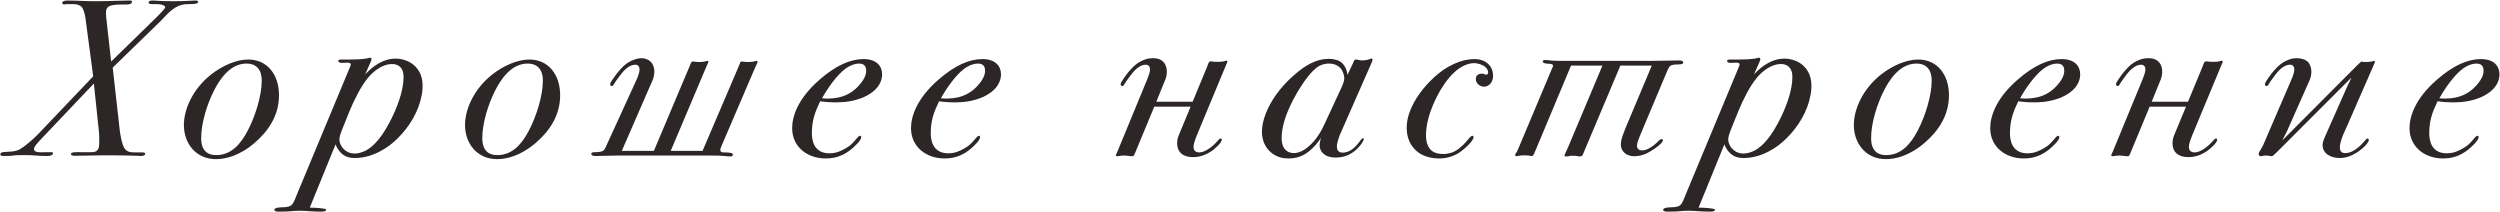 <?xml version="1.0" encoding="UTF-8"?> <svg xmlns="http://www.w3.org/2000/svg" width="3343" height="283" viewBox="0 0 3343 283" fill="none"><path d="M150.723 90.4L160.023 173.2C160.623 178.9 162.423 188.5 164.223 193.6C167.823 204.1 174.423 203.8 182.223 203.8H190.623C193.923 203.8 194.223 205.3 194.223 205.6C194.223 206.5 193.323 208.6 188.223 208.6C186.723 208.6 185.223 208.3 183.723 208.3C178.023 208 156.423 207.7 149.823 207.7C139.323 207.7 128.823 207.7 118.323 208C112.323 208 106.323 208.3 100.323 208.3C98.823 208.3 96.123 208.3 95.223 207.1C94.923 206.8 94.923 206.2 94.923 205.9C94.923 202.9 103.023 203.5 108.723 203.5H121.323C125.223 203.5 131.223 203.5 132.423 195.7C133.023 191.5 132.723 178.6 132.123 174.4L125.523 111.7L57.423 183.4C48.123 193 45.423 196.6 45.423 199.3C45.423 205 56.523 203.5 62.823 203.5H68.523C69.723 203.5 70.923 203.5 70.923 205C70.923 205.9 70.323 208.6 62.223 208.6C48.123 208.6 49.923 207.4 30.723 207.4C10.623 207.4 25.023 208.6 4.323 208.6C0.423 208.6 0.423 206.8 0.423 206.2C0.423 203.5 5.223 203.2 6.723 203.2C20.823 202.6 23.823 201.7 30.723 196.9C35.823 193.3 44.523 186.1 51.123 179.2L124.623 102.1L114.423 25.3C113.823 20.5 112.023 12.1 109.023 9.1C105.423 5.5 99.123 5.5 96.723 5.5H91.923C91.623 5.5 91.623 5.5 91.323 5.5C89.823 5.5 88.323 5.8 86.523 5.8C85.023 5.8 83.223 5.8 83.223 4C83.223 3.1 83.823 0.7 90.423 0.7C97.623 0.7 104.823 1 112.023 1.3C118.323 1.6 124.623 1.6 130.923 1.6C139.923 1.6 149.223 1.3 157.923 1C162.723 1 167.223 0.7 172.923 0.7C174.723 0.7 176.523 0.7 176.523 2.5C176.523 3.7 175.623 6.1 168.123 6.1H159.423C157.323 6.1 148.323 6.4 144.723 9.1C141.123 12.1 141.423 17.2 142.023 23.2L148.623 82.3L210.423 22C211.623 20.8 220.923 11.5 220.923 9.7C220.923 7.6 216.723 5.5 209.523 5.5H203.223C202.023 5.5 198.723 5.5 198.723 3.4C198.723 0.7 202.923 0.7 203.823 0.7C209.523 0.7 212.223 1.6 229.923 1.6C238.323 1.6 246.423 1.6 254.523 1C256.923 1 259.023 0.7 261.423 0.7C264.123 0.7 265.023 1.9 265.023 2.5C265.023 3.1 264.423 4.3 262.023 4.9C259.023 5.5 255.723 5.5 252.423 5.5C244.923 5.5 237.723 6.7 228.423 14.5C222.723 19.3 219.123 23.8 214.623 28.3L150.723 90.4ZM331.988 79.6C357.788 79.6 373.088 100.3 373.088 127.3C373.088 154.6 358.688 175.3 340.988 190.6C319.988 208.9 300.788 212.8 288.788 212.8C261.488 212.8 245.888 191.2 245.888 167.2C245.888 146.2 257.588 119.2 282.188 99.7C297.488 87.7 316.088 79.6 331.988 79.6ZM329.588 85C307.088 85 293.288 107.2 286.388 120.7C277.088 138.7 268.988 164.5 268.988 184.6C268.988 204.4 280.688 207.4 289.088 207.4C309.188 207.4 321.788 192.7 331.088 175C341.588 155.2 349.988 127.6 349.988 107.8C349.988 102.7 349.388 85 329.588 85ZM448.733 193L414.233 277.6C416.333 277.6 426.233 277.9 431.633 278.8C433.733 279.1 436.133 279.4 436.133 280.6C436.133 283 430.733 283 429.233 283C424.133 283 418.733 282.7 413.333 282.4C409.433 282.1 405.533 281.8 401.633 281.8C387.833 281.8 392.633 283 373.133 283C371.933 283 370.433 283 369.233 282.7C367.433 282.4 366.833 281.2 366.833 280.6C366.833 280 367.133 277.6 375.233 277.3C380.033 277 385.733 277.3 389.333 274.6C392.633 271.9 394.433 266.5 396.833 260.5L466.433 93.4C468.833 87.7 469.133 86.8 469.133 86.2C469.133 83.8 465.533 83.8 464.633 83.8C464.333 83.8 463.733 83.8 463.433 83.8C461.333 83.8 459.533 84.1 457.433 84.1C455.033 84.1 452.333 83.5 452.333 81.7C452.333 79.9 454.433 79.6 455.933 79.6H467.633C485.333 79.6 491.033 78.1 493.133 77.5C493.733 77.2 494.333 77.2 494.933 77.2C496.433 77.2 496.733 78.1 496.733 79C496.733 80.5 496.133 82.3 488.333 99.4C498.233 88.9 512.033 78.4 528.833 78.4C537.833 78.4 545.933 81.4 551.633 85.6C557.933 90.4 565.133 99.1 565.133 114.4C565.133 118.6 564.833 122.8 563.933 127C560.033 148.9 547.433 169.6 531.833 184.9C526.433 190.3 520.433 195.1 514.133 199C500.633 207.4 487.133 211.3 474.833 211.3C469.733 211.3 462.833 210.7 456.833 205.3C453.233 202 450.233 197.5 448.733 193ZM467.033 149.5L457.133 174.1C456.233 176.5 453.833 182.5 453.833 186.1C453.833 189.1 454.733 192.1 456.233 194.8C458.633 199 464.033 205.3 474.233 205.3C479.033 205.3 483.833 203.8 488.333 201.7C495.533 198.1 507.233 189.4 520.433 164.5C531.233 144.4 539.633 121 539.633 103.3C539.633 98.5 539.033 91.6 532.733 87.7C530.033 86.2 527.033 85.6 524.033 85.6C512.333 85.6 500.033 94.3 491.933 104.2C482.933 115 473.633 133.3 467.033 149.5ZM707.926 79.6C733.726 79.6 749.026 100.3 749.026 127.3C749.026 154.6 734.626 175.3 716.926 190.6C695.926 208.9 676.726 212.8 664.726 212.8C637.426 212.8 621.826 191.2 621.826 167.2C621.826 146.2 633.526 119.2 658.126 99.7C673.426 87.7 692.026 79.6 707.926 79.6ZM705.526 85C683.026 85 669.226 107.2 662.326 120.7C653.026 138.7 644.926 164.5 644.926 184.6C644.926 204.4 656.626 207.4 665.026 207.4C685.126 207.4 697.726 192.7 707.026 175C717.526 155.2 725.926 127.6 725.926 107.8C725.926 102.7 725.326 85 705.526 85ZM874.4 201.7L921.5 90.1C924.8 82 924.8 82.3 926.3 82.3C927.5 82.3 929 82.3 930.2 82.6C931.1 82.6 932.3 82.9 933.2 82.9H936.2C937.7 82.9 941 82.6 942.5 82.3C944 82 945.2 81.4 945.8 81.4C946.7 81.4 947.3 82 947.3 82.9C947.3 83.2 947 83.8 946.1 85.6C945.2 87.4 945.2 87.4 944.9 88.3L896.9 201.7H939.5L988.1 88C988.4 87.1 988.7 86.5 989 85.6C989.3 85 989.3 84.7 989.6 84.1C990.2 82.9 990.2 82.3 992 82.3C995.6 82.3 993.8 82.9 999.8 82.9C1003.7 82.9 1005.8 82.6 1007.9 82.3C1010.6 81.7 1010.9 81.4 1011.5 81.4C1012.4 81.4 1013 82 1013 82.9C1013 84.1 1012.1 85 1010 89.8L966.5 191.2C964.1 196.9 963.2 198.7 963.2 200.5C963.2 201.4 963.5 202.9 965.3 203.5C967.1 204.1 972.5 203.5 977 204.4C979.7 205 980 206.2 980 206.8C980 207.7 979.4 208.6 978.5 208.9C977.9 209.2 977.3 209.2 976.7 209.2C974.3 209.2 971.6 208.9 969.2 208.6C963.2 208 957.5 208 951.5 208C950.9 208 950 208 949.4 208H827.3C826.4 208 825.8 208 824.9 208C815.6 208 807.2 208.6 797 208.6C794.9 208.6 790.7 208.6 790.7 205.6C790.7 203.5 793.7 203.5 795.5 203.5C800.9 203.5 805.1 202.9 807.2 201.1C808.7 199.6 809.9 197.2 811.1 194.2L851.6 105.7C853.1 102.4 855.2 96.1 855.2 93.1C855.2 91.6 854.9 89.8 854 88.6C852.8 86.8 850.7 86.5 849.5 86.5C840.8 86.5 833.3 95.2 829.1 100.9C823.7 108.1 821.9 110.8 821.3 112C820.7 113.2 819.8 115 818.3 115C817.4 115 815.9 114.7 815.9 112.9C815.9 111.1 816.8 109.6 818.3 107.5C822.2 101.8 825.5 97 830.3 91.9C834.8 87.1 838.7 83.8 844.7 81.1C851.3 78.1 856.1 77.8 857.9 77.8C862.4 77.8 866.9 79.6 869.9 82.3C872.9 85.3 875 89.8 875 95.8C875 99.4 874.1 103.9 872.9 106.6L831.5 201.7H874.4ZM1096.76 135.4C1089.86 149.8 1085.66 160.9 1085.66 178C1085.66 184.6 1086.56 205 1109.06 205C1118.96 205 1125.26 201.4 1130.66 198.4C1136.36 195.1 1138.46 193.6 1145.06 185.8C1146.26 184.3 1148.36 181.6 1150.16 181.6C1150.76 181.6 1151.66 181.9 1151.66 183.4C1151.66 187.9 1141.76 196.9 1137.56 200.2C1130.96 205.3 1120.76 211.9 1104.26 211.9C1079.06 211.9 1059.26 196 1059.26 171.4C1059.26 156.7 1065.86 132.7 1095.86 106.6C1117.76 87.4 1137.26 79 1154.66 79C1172.66 79 1179.56 88.9 1179.56 99.4C1179.56 103.9 1178.36 114.1 1166.66 123.1C1161.86 126.7 1156.76 129.4 1151.06 131.5C1144.46 133.9 1136.66 135.7 1130.06 136.3C1126.16 136.6 1121.96 136.9 1118.06 136.9C1109.66 136.9 1102.46 136.3 1096.76 135.4ZM1099.16 131.5C1120.16 133.3 1136.96 127.9 1149.26 113.5C1157.66 103.9 1158.26 97.9 1158.26 94.3C1158.26 90.7 1157.06 85 1148.96 85C1139.66 85 1131.56 91 1130.06 92.2C1118.66 100.9 1106.66 118 1099.16 131.5ZM1255.72 135.4C1248.82 149.8 1244.62 160.9 1244.62 178C1244.62 184.6 1245.52 205 1268.02 205C1277.92 205 1284.22 201.4 1289.62 198.4C1295.32 195.1 1297.42 193.6 1304.02 185.8C1305.22 184.3 1307.32 181.6 1309.12 181.6C1309.72 181.6 1310.62 181.9 1310.62 183.4C1310.62 187.9 1300.72 196.9 1296.52 200.2C1289.92 205.3 1279.72 211.9 1263.22 211.9C1238.02 211.9 1218.22 196 1218.22 171.4C1218.22 156.7 1224.82 132.7 1254.82 106.6C1276.72 87.4 1296.22 79 1313.62 79C1331.62 79 1338.52 88.9 1338.52 99.4C1338.52 103.9 1337.32 114.1 1325.62 123.1C1320.82 126.7 1315.72 129.4 1310.02 131.5C1303.42 133.9 1295.62 135.7 1289.02 136.3C1285.12 136.6 1280.92 136.9 1277.02 136.9C1268.62 136.9 1261.42 136.3 1255.72 135.4ZM1258.12 131.5C1279.12 133.3 1295.92 127.9 1308.22 113.5C1316.62 103.9 1317.22 97.9 1317.22 94.3C1317.22 90.7 1316.02 85 1307.92 85C1298.62 85 1290.52 91 1289.02 92.2C1277.62 100.9 1265.62 118 1258.12 131.5ZM1543.51 142.6L1518.01 204.1C1516.21 208.3 1516.21 208.9 1513.81 208.9C1511.71 208.9 1509.61 208.6 1507.51 208.3C1506.01 208 1504.21 208 1502.71 208C1500.61 208 1498.51 208.3 1496.41 208.6C1495.81 208.6 1495.21 208.9 1494.31 208.9C1493.11 208.9 1492.21 208.6 1492.21 207.4C1492.21 206.2 1493.11 205.6 1494.01 203.2C1494.91 201.4 1495.51 199.3 1496.11 198.1L1534.21 105.7C1537.21 98.2 1537.81 94.9 1537.81 93.1C1537.81 91.6 1537.51 89.8 1536.61 88.6C1535.41 86.8 1533.31 86.5 1532.11 86.5C1523.41 86.5 1515.91 95.2 1511.71 100.9C1506.31 108.1 1504.51 110.8 1503.91 112C1503.31 113.2 1502.41 115 1500.91 115C1500.01 115 1498.51 114.7 1498.51 112.9C1498.51 111.1 1499.41 109.6 1500.91 107.5C1504.81 101.5 1508.11 97 1512.91 91.9C1517.41 87.1 1521.31 83.8 1527.31 81.1C1531.81 79 1536.01 77.8 1541.71 77.8C1549.51 77.8 1553.41 80.5 1555.21 82.3C1558.21 85 1560.31 89.8 1560.31 95.8C1560.31 99.7 1559.41 103.6 1558.21 106.6L1546.21 136H1594.81L1614.31 88.9C1615.81 85 1616.11 82 1619.41 82C1620.31 82 1620.91 82.3 1621.81 82.3C1623.01 82.6 1624.51 82.6 1625.71 82.6H1630.81C1637.41 82.6 1638.31 81.1 1639.81 81.1C1640.71 81.1 1641.31 82 1641.31 82.6C1641.31 83.2 1640.71 83.8 1640.41 84.7L1600.51 180.7C1596.61 190.3 1596.01 193.9 1596.01 196.6C1596.01 201.7 1599.31 203.8 1603.81 203.8C1611.61 203.8 1622.11 195.4 1627.51 189.1C1629.61 186.7 1630.81 185.2 1632.31 185.2C1632.91 185.2 1633.81 185.5 1633.81 186.7C1633.81 191.2 1623.61 199.6 1620.61 201.7C1612.81 207.1 1604.71 210.1 1595.11 210.1C1582.51 210.1 1574.11 204.1 1574.11 191.5C1574.11 187.3 1574.71 184.3 1576.81 179.5L1592.11 142.6H1543.51ZM1801.76 100.3L1809.26 84.4C1810.76 81.4 1810.46 79.6 1813.46 79.6C1814.36 79.6 1815.26 79.9 1817.06 80.2C1818.56 80.5 1820.06 80.8 1821.86 80.8C1824.26 80.8 1829.36 80.2 1831.46 79C1832.36 78.7 1835.36 76.9 1835.36 80.2C1835.36 81.1 1834.76 82.3 1832.96 86.5L1793.36 176.5C1792.16 179.2 1790.96 181.9 1790.06 184.9C1788.86 188.2 1787.66 192.7 1787.66 196C1787.66 203.5 1793.06 204.1 1795.46 204.1C1799.36 204.1 1804.76 202.9 1810.76 197.5C1813.76 194.8 1816.46 191.5 1818.86 188.2C1820.06 186.7 1820.66 185.8 1821.56 185.2C1821.86 184.9 1822.16 184.9 1822.46 184.9C1823.06 184.9 1823.66 185.2 1823.66 186.1C1823.66 188.2 1819.76 193.6 1817.06 196.6C1811.06 203.2 1801.46 210.7 1786.16 210.7C1770.86 210.7 1764.56 202.3 1764.56 194.2C1764.56 191.5 1765.46 188.5 1765.46 187.9C1765.76 186.7 1766.06 185.2 1766.66 184C1762.46 190.6 1756.46 197.5 1750.46 202.3C1742.66 208.6 1733.96 211.9 1722.56 211.9C1716.56 211.9 1708.46 210.7 1700.66 204.7C1690.16 196.6 1687.46 185.2 1687.46 175.9C1687.46 161.2 1694.96 142.6 1706.36 126.7C1712.96 117.4 1720.76 109 1729.16 101.5C1745.96 86.5 1760.66 78.7 1776.56 78.7C1779.56 78.7 1786.16 79 1791.56 82C1798.16 85.9 1801.16 93.4 1801.76 100.3ZM1770.26 167.8L1793.66 117.4C1797.26 109.6 1797.56 106.6 1797.56 104.5C1797.56 101.5 1796.36 97.6 1794.86 94.6C1792.46 90.1 1787.06 85 1777.16 85C1766.96 85 1760.66 89.8 1755.56 94.9C1753.16 97.3 1751.06 99.7 1748.96 102.4C1736.96 117.7 1727.96 135.7 1726.46 139C1716.26 160 1713.86 174.4 1713.86 184.3C1713.86 188.2 1714.16 192.4 1715.96 196C1717.76 199.9 1721.96 204.7 1730.36 204.7C1733.96 204.7 1737.56 203.5 1740.86 202C1743.86 200.5 1746.56 198.7 1748.96 196.6C1755.86 190.9 1763.66 181.9 1770.26 167.8ZM1981.55 98.5C1983.35 98.5 1984.25 98.8 1984.85 99.1C1986.05 99.7 1986.65 100 1987.25 100C1988.15 100 1989.35 99.1 1989.65 98.2C1989.95 97.6 1989.95 97.3 1989.95 96.7C1989.95 94.3 1988.45 91.6 1986.05 89.5C1982.15 86.2 1975.55 84.4 1971.05 84.4C1966.85 84.4 1962.95 85.6 1959.05 87.1C1949.45 91.3 1938.95 100 1928.15 117.4C1925.15 121.9 1906.85 151.9 1906.85 181C1906.85 185.8 1907.45 190.9 1909.55 195.1C1913.45 203.2 1920.35 205.9 1929.95 205.9C1931.45 205.9 1933.25 205.9 1934.75 205.6C1938.35 205 1941.95 204.1 1945.25 202.3C1951.85 199 1959.35 191.5 1964.15 185.2C1965.05 184.3 1967.15 181.6 1968.95 181.6C1969.55 181.6 1970.45 181.9 1970.45 183.4C1970.45 188.2 1958.45 199.6 1950.35 204.7C1941.95 209.8 1933.25 211.9 1923.95 211.9C1915.85 211.9 1907.45 210.1 1900.25 206.2C1892.45 201.7 1881.05 191.5 1881.05 170.8C1881.05 164.2 1882.25 157.9 1884.35 151.6C1890.95 131.8 1905.05 115.6 1914.65 106.3C1934.45 86.8 1955.45 79 1971.35 79C1988.15 79 1996.55 89.5 1996.55 101.2C1996.55 111.1 1990.25 115.9 1984.25 115.9C1978.55 115.9 1973.45 111.1 1973.45 105.7C1973.45 102.7 1974.95 98.5 1981.55 98.5ZM2029.68 200.2L2074.98 92.5C2076.18 89.8 2076.78 88.9 2076.78 88C2076.78 86.2 2074.98 85.9 2074.38 85.6C2073.48 85.3 2072.28 85.3 2071.38 85.3C2069.58 85.3 2067.78 85 2065.98 84.7C2063.58 84.1 2062.98 82.9 2062.98 82.3C2062.98 81.4 2063.58 80.2 2066.28 80.2C2069.28 80.2 2073.18 81.4 2086.98 81.4H2207.88C2219.28 81.4 2238.78 80.8 2245.98 80.8C2249.58 80.8 2250.78 82.3 2250.78 83.5C2250.78 85.3 2248.98 85.9 2247.78 85.9C2241.78 86.5 2240.58 85.9 2236.68 86.8C2232.48 87.7 2231.58 89.8 2228.88 96.1L2194.68 177.4C2191.38 185.5 2188.98 190.6 2188.98 194.8C2188.98 199 2191.68 201.1 2195.88 201.1C2199.78 201.1 2203.98 199.6 2209.38 195.7C2210.88 194.8 2212.38 193.6 2213.58 192.4C2215.08 191.2 2216.28 190 2217.78 188.5C2218.68 187.6 2219.88 186.1 2221.98 186.1C2223.48 186.1 2223.78 187 2223.78 187.6C2223.78 187.9 2223.48 188.2 2223.48 188.5C2222.28 190.9 2220.18 193.3 2213.58 198.1C2209.68 200.8 2205.18 203.5 2201.58 205.3C2196.78 207.4 2191.08 208.9 2185.38 208.9C2178.48 208.9 2174.58 206.2 2173.38 205.3C2170.68 203.2 2167.38 199.6 2167.38 193C2167.38 187.6 2169.78 180.7 2173.98 170.5L2208.78 87.7H2166.78L2119.68 199.3C2117.88 203.8 2118.78 201.7 2116.98 205.9C2116.08 207.7 2115.48 209.2 2112.48 209.2C2110.98 209.2 2109.78 208.9 2108.28 208.6C2106.48 208.3 2104.68 208.3 2102.88 208.3C2094.78 208.3 2101.08 209.2 2094.18 209.2C2092.98 209.2 2092.08 208.9 2092.08 207.7C2092.08 206.5 2093.28 205.3 2096.58 197.5L2142.78 87.7H2100.78L2053.68 200.2C2050.08 208.9 2049.78 208.9 2047.38 208.6C2044.38 208 2042.58 207.7 2038.38 207.7C2035.08 207.7 2032.68 208 2030.88 208.3C2029.38 208.6 2028.78 208.9 2027.88 208.9C2027.28 208.9 2026.08 208.6 2026.08 207.1C2026.08 205.6 2027.88 204.7 2029.68 200.2ZM2305.86 193L2271.36 277.6C2273.46 277.6 2283.36 277.9 2288.76 278.8C2290.86 279.1 2293.26 279.4 2293.26 280.6C2293.26 283 2287.86 283 2286.36 283C2281.26 283 2275.86 282.7 2270.46 282.4C2266.56 282.1 2262.66 281.8 2258.76 281.8C2244.96 281.8 2249.76 283 2230.26 283C2229.06 283 2227.56 283 2226.36 282.7C2224.56 282.4 2223.96 281.2 2223.96 280.6C2223.96 280 2224.26 277.6 2232.36 277.3C2237.16 277 2242.86 277.3 2246.46 274.6C2249.76 271.9 2251.56 266.5 2253.96 260.5L2323.56 93.4C2325.96 87.7 2326.26 86.8 2326.26 86.2C2326.26 83.8 2322.66 83.8 2321.76 83.8C2321.46 83.8 2320.86 83.8 2320.56 83.8C2318.46 83.8 2316.66 84.1 2314.56 84.1C2312.16 84.1 2309.46 83.5 2309.46 81.7C2309.46 79.9 2311.56 79.6 2313.06 79.6H2324.76C2342.46 79.6 2348.16 78.1 2350.26 77.5C2350.86 77.2 2351.46 77.2 2352.06 77.2C2353.56 77.2 2353.86 78.1 2353.86 79C2353.86 80.5 2353.26 82.3 2345.46 99.4C2355.36 88.9 2369.16 78.4 2385.96 78.4C2394.96 78.4 2403.06 81.4 2408.76 85.6C2415.06 90.4 2422.26 99.1 2422.26 114.4C2422.26 118.6 2421.96 122.8 2421.06 127C2417.16 148.9 2404.56 169.6 2388.96 184.9C2383.56 190.3 2377.56 195.1 2371.26 199C2357.76 207.4 2344.26 211.3 2331.96 211.3C2326.86 211.3 2319.96 210.7 2313.96 205.3C2310.36 202 2307.36 197.5 2305.86 193ZM2324.16 149.5L2314.26 174.1C2313.36 176.5 2310.96 182.5 2310.96 186.1C2310.96 189.1 2311.86 192.1 2313.36 194.8C2315.76 199 2321.16 205.3 2331.36 205.3C2336.16 205.3 2340.96 203.8 2345.46 201.7C2352.66 198.1 2364.36 189.4 2377.56 164.5C2388.36 144.4 2396.76 121 2396.76 103.3C2396.76 98.5 2396.16 91.6 2389.86 87.7C2387.16 86.2 2384.16 85.6 2381.16 85.6C2369.46 85.6 2357.16 94.3 2349.06 104.2C2340.06 115 2330.76 133.3 2324.16 149.5ZM2565.05 79.6C2590.85 79.6 2606.15 100.3 2606.15 127.3C2606.15 154.6 2591.75 175.3 2574.05 190.6C2553.05 208.9 2533.85 212.8 2521.85 212.8C2494.55 212.8 2478.95 191.2 2478.95 167.2C2478.95 146.2 2490.65 119.2 2515.25 99.7C2530.55 87.7 2549.15 79.6 2565.05 79.6ZM2562.65 85C2540.15 85 2526.35 107.2 2519.45 120.7C2510.15 138.7 2502.05 164.5 2502.05 184.6C2502.05 204.4 2513.75 207.4 2522.15 207.4C2542.25 207.4 2554.85 192.7 2564.15 175C2574.65 155.2 2583.05 127.6 2583.05 107.8C2583.05 102.7 2582.45 85 2562.65 85ZM2698.83 135.4C2691.93 149.8 2687.73 160.9 2687.73 178C2687.73 184.6 2688.63 205 2711.13 205C2721.03 205 2727.33 201.4 2732.73 198.4C2738.43 195.1 2740.53 193.6 2747.13 185.8C2748.33 184.3 2750.43 181.6 2752.23 181.6C2752.83 181.6 2753.73 181.9 2753.73 183.4C2753.73 187.9 2743.83 196.9 2739.63 200.2C2733.03 205.3 2722.83 211.9 2706.33 211.9C2681.13 211.9 2661.33 196 2661.33 171.4C2661.33 156.7 2667.93 132.7 2697.93 106.6C2719.83 87.4 2739.33 79 2756.73 79C2774.73 79 2781.63 88.9 2781.63 99.4C2781.63 103.9 2780.43 114.1 2768.73 123.1C2763.93 126.7 2758.83 129.4 2753.13 131.5C2746.53 133.9 2738.73 135.7 2732.13 136.3C2728.23 136.6 2724.03 136.9 2720.13 136.9C2711.73 136.9 2704.53 136.3 2698.83 135.4ZM2701.23 131.5C2722.23 133.3 2739.03 127.9 2751.33 113.5C2759.73 103.9 2760.33 97.9 2760.33 94.3C2760.33 90.7 2759.13 85 2751.03 85C2741.73 85 2733.63 91 2732.13 92.2C2720.73 100.9 2708.73 118 2701.23 131.5ZM2874.52 142.6L2849.02 204.1C2847.22 208.3 2847.22 208.9 2844.82 208.9C2842.72 208.9 2840.62 208.6 2838.52 208.3C2837.02 208 2835.22 208 2833.72 208C2831.62 208 2829.52 208.3 2827.42 208.6C2826.82 208.6 2826.22 208.9 2825.32 208.9C2824.12 208.9 2823.22 208.6 2823.22 207.4C2823.22 206.2 2824.12 205.6 2825.02 203.2C2825.92 201.4 2826.52 199.3 2827.12 198.1L2865.22 105.7C2868.22 98.2 2868.82 94.9 2868.82 93.1C2868.82 91.6 2868.52 89.8 2867.62 88.6C2866.42 86.8 2864.32 86.5 2863.12 86.5C2854.42 86.5 2846.92 95.2 2842.72 100.9C2837.32 108.1 2835.52 110.8 2834.92 112C2834.32 113.2 2833.42 115 2831.92 115C2831.02 115 2829.52 114.7 2829.52 112.9C2829.52 111.1 2830.42 109.6 2831.92 107.5C2835.82 101.5 2839.12 97 2843.92 91.9C2848.42 87.1 2852.32 83.8 2858.32 81.1C2862.82 79 2867.02 77.8 2872.72 77.8C2880.52 77.8 2884.42 80.5 2886.22 82.3C2889.22 85 2891.32 89.8 2891.32 95.8C2891.32 99.7 2890.42 103.6 2889.22 106.6L2877.22 136H2925.82L2945.32 88.9C2946.82 85 2947.12 82 2950.42 82C2951.32 82 2951.92 82.3 2952.82 82.3C2954.02 82.6 2955.52 82.6 2956.72 82.6H2961.82C2968.42 82.6 2969.32 81.1 2970.82 81.1C2971.72 81.1 2972.32 82 2972.32 82.6C2972.32 83.2 2971.72 83.8 2971.42 84.7L2931.52 180.7C2927.62 190.3 2927.02 193.9 2927.02 196.6C2927.02 201.7 2930.32 203.8 2934.82 203.8C2942.62 203.8 2953.12 195.4 2958.52 189.1C2960.62 186.7 2961.82 185.2 2963.32 185.2C2963.92 185.2 2964.82 185.5 2964.82 186.7C2964.82 191.2 2954.62 199.6 2951.62 201.7C2943.82 207.1 2935.72 210.1 2926.12 210.1C2913.52 210.1 2905.12 204.1 2905.12 191.5C2905.12 187.3 2905.72 184.3 2907.82 179.5L2923.12 142.6H2874.52ZM3175.37 84.1L3139.07 167.2C3135.47 175.3 3132.77 181 3131.27 185.5C3130.37 188.2 3128.87 193 3128.87 197.2C3128.87 199.6 3129.47 201.7 3130.67 202.9C3132.47 204.7 3134.87 204.7 3136.07 204.7C3142.67 204.7 3148.37 201.1 3152.57 197.8C3157.07 194.2 3160.37 190.6 3162.77 187.6C3163.37 186.7 3164.57 185.2 3165.77 185.2C3166.37 185.2 3167.57 185.8 3167.57 187.3C3167.57 190 3162.47 195.4 3160.37 197.2C3158.87 198.7 3157.07 199.9 3155.57 201.1C3153.77 202.6 3151.97 203.8 3149.87 205C3143.87 208.6 3136.67 211.3 3128.87 211.3C3123.17 211.3 3117.47 210.1 3112.97 207.1C3106.97 203.2 3105.77 197.5 3105.77 194.2C3105.77 190.6 3107.27 186.7 3108.17 184.6L3138.47 116.2L3144.17 104.2H3143.87L3045.17 202.9C3040.37 207.7 3038.87 208.9 3037.67 208.9C3035.87 208.9 3034.67 208 3029.57 208C3025.37 208 3025.67 208.9 3023.27 208.9C3022.67 208.9 3022.37 208.9 3021.77 208.6C3020.87 208 3020.27 207.1 3020.27 205.9C3020.27 205.6 3020.27 204.1 3022.67 200.5C3023.87 198.4 3024.77 197.2 3025.97 194.8L3064.37 105.7C3065.87 102.4 3067.97 96.4 3067.97 93.1C3067.97 91.6 3067.67 89.8 3066.77 88.6C3065.57 86.8 3063.47 86.5 3062.27 86.5C3053.57 86.5 3046.07 95.2 3041.87 100.9C3036.47 108.1 3034.67 110.8 3034.07 112C3033.47 113.2 3032.57 115 3031.07 115C3030.17 115 3028.67 114.7 3028.67 112.9C3028.67 111.1 3029.57 109.6 3031.07 107.5C3034.97 101.5 3038.27 97 3043.07 91.9C3047.57 87.1 3051.47 83.8 3057.47 81.1C3061.67 79 3066.17 77.8 3071.27 77.8C3073.97 77.8 3076.67 78.1 3079.37 79C3081.77 79.6 3083.87 80.8 3085.67 82.3C3088.67 85 3090.77 90.1 3090.77 95.8C3090.77 99.4 3089.87 103.9 3088.67 106.6L3058.37 175L3052.07 187.3H3052.37L3150.77 88.6C3156.17 83.2 3157.37 82.3 3157.97 82.3C3158.27 82.3 3158.87 82.6 3159.17 82.6C3160.07 82.9 3160.67 82.9 3161.57 82.9H3163.97C3166.67 82.9 3169.37 82.6 3171.17 82.3C3172.67 82 3173.87 81.4 3174.47 81.4C3175.67 81.4 3175.97 82.3 3175.37 84.1ZM3259.51 135.4C3252.61 149.8 3248.41 160.9 3248.41 178C3248.41 184.6 3249.31 205 3271.81 205C3281.71 205 3288.01 201.4 3293.41 198.4C3299.11 195.1 3301.21 193.6 3307.81 185.8C3309.01 184.3 3311.11 181.6 3312.91 181.6C3313.51 181.6 3314.41 181.9 3314.41 183.4C3314.41 187.9 3304.51 196.9 3300.31 200.2C3293.71 205.3 3283.51 211.9 3267.01 211.9C3241.81 211.9 3222.01 196 3222.01 171.4C3222.01 156.7 3228.61 132.7 3258.61 106.6C3280.51 87.4 3300.01 79 3317.41 79C3335.41 79 3342.31 88.9 3342.31 99.4C3342.31 103.9 3341.11 114.1 3329.41 123.1C3324.61 126.7 3319.51 129.4 3313.81 131.5C3307.21 133.9 3299.41 135.7 3292.81 136.3C3288.91 136.6 3284.71 136.9 3280.81 136.9C3272.41 136.9 3265.21 136.3 3259.51 135.4ZM3261.91 131.5C3282.91 133.3 3299.71 127.9 3312.01 113.5C3320.41 103.9 3321.01 97.9 3321.01 94.3C3321.01 90.7 3319.81 85 3311.71 85C3302.41 85 3294.31 91 3292.81 92.2C3281.41 100.9 3269.41 118 3261.91 131.5Z" fill="#2D2626"></path></svg> 